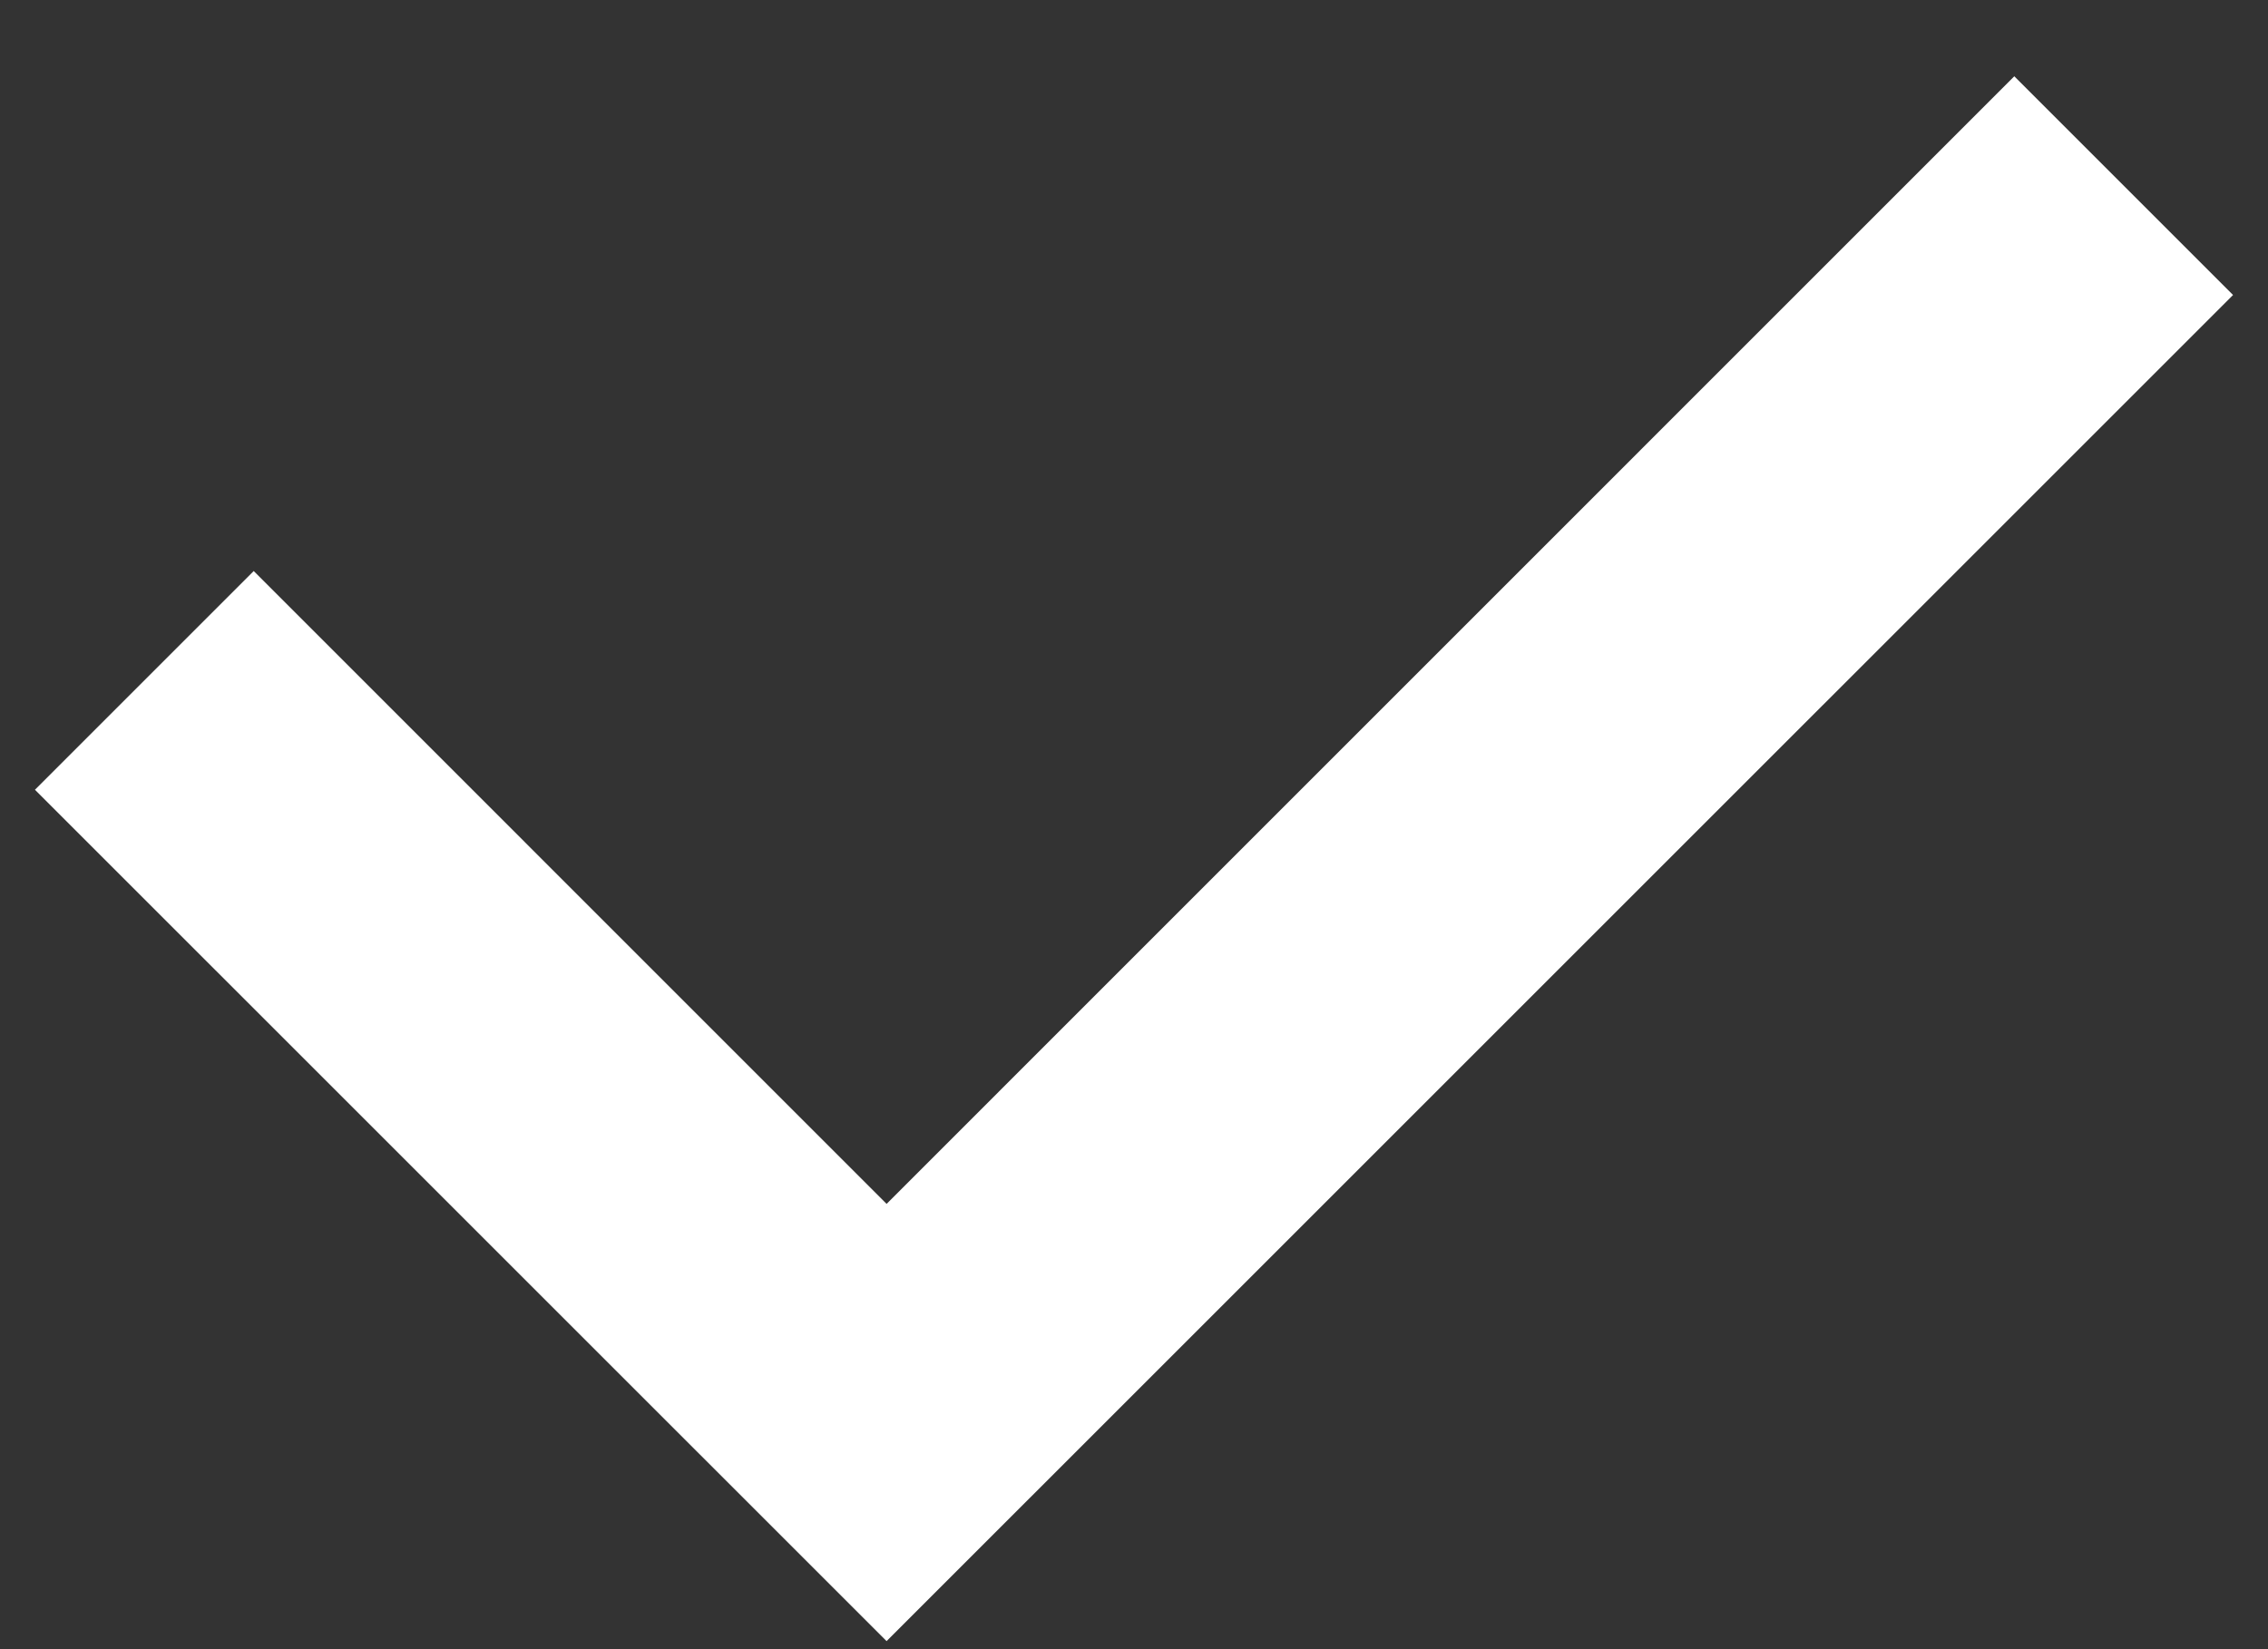 <svg width="22" height="16" viewBox="0 0 22 16" fill="none" xmlns="http://www.w3.org/2000/svg">
<rect x="0" y="0" width="22" height="16" fill="#333333" stroke="none"/>
<path fill-rule="evenodd" clip-rule="evenodd" d="M21.661 2.862L8.6 15.922L0.339 7.662L2.461 5.54L8.6 11.68L19.539 0.74L21.661 2.862Z" fill="#ffffffff"/>
</svg>
